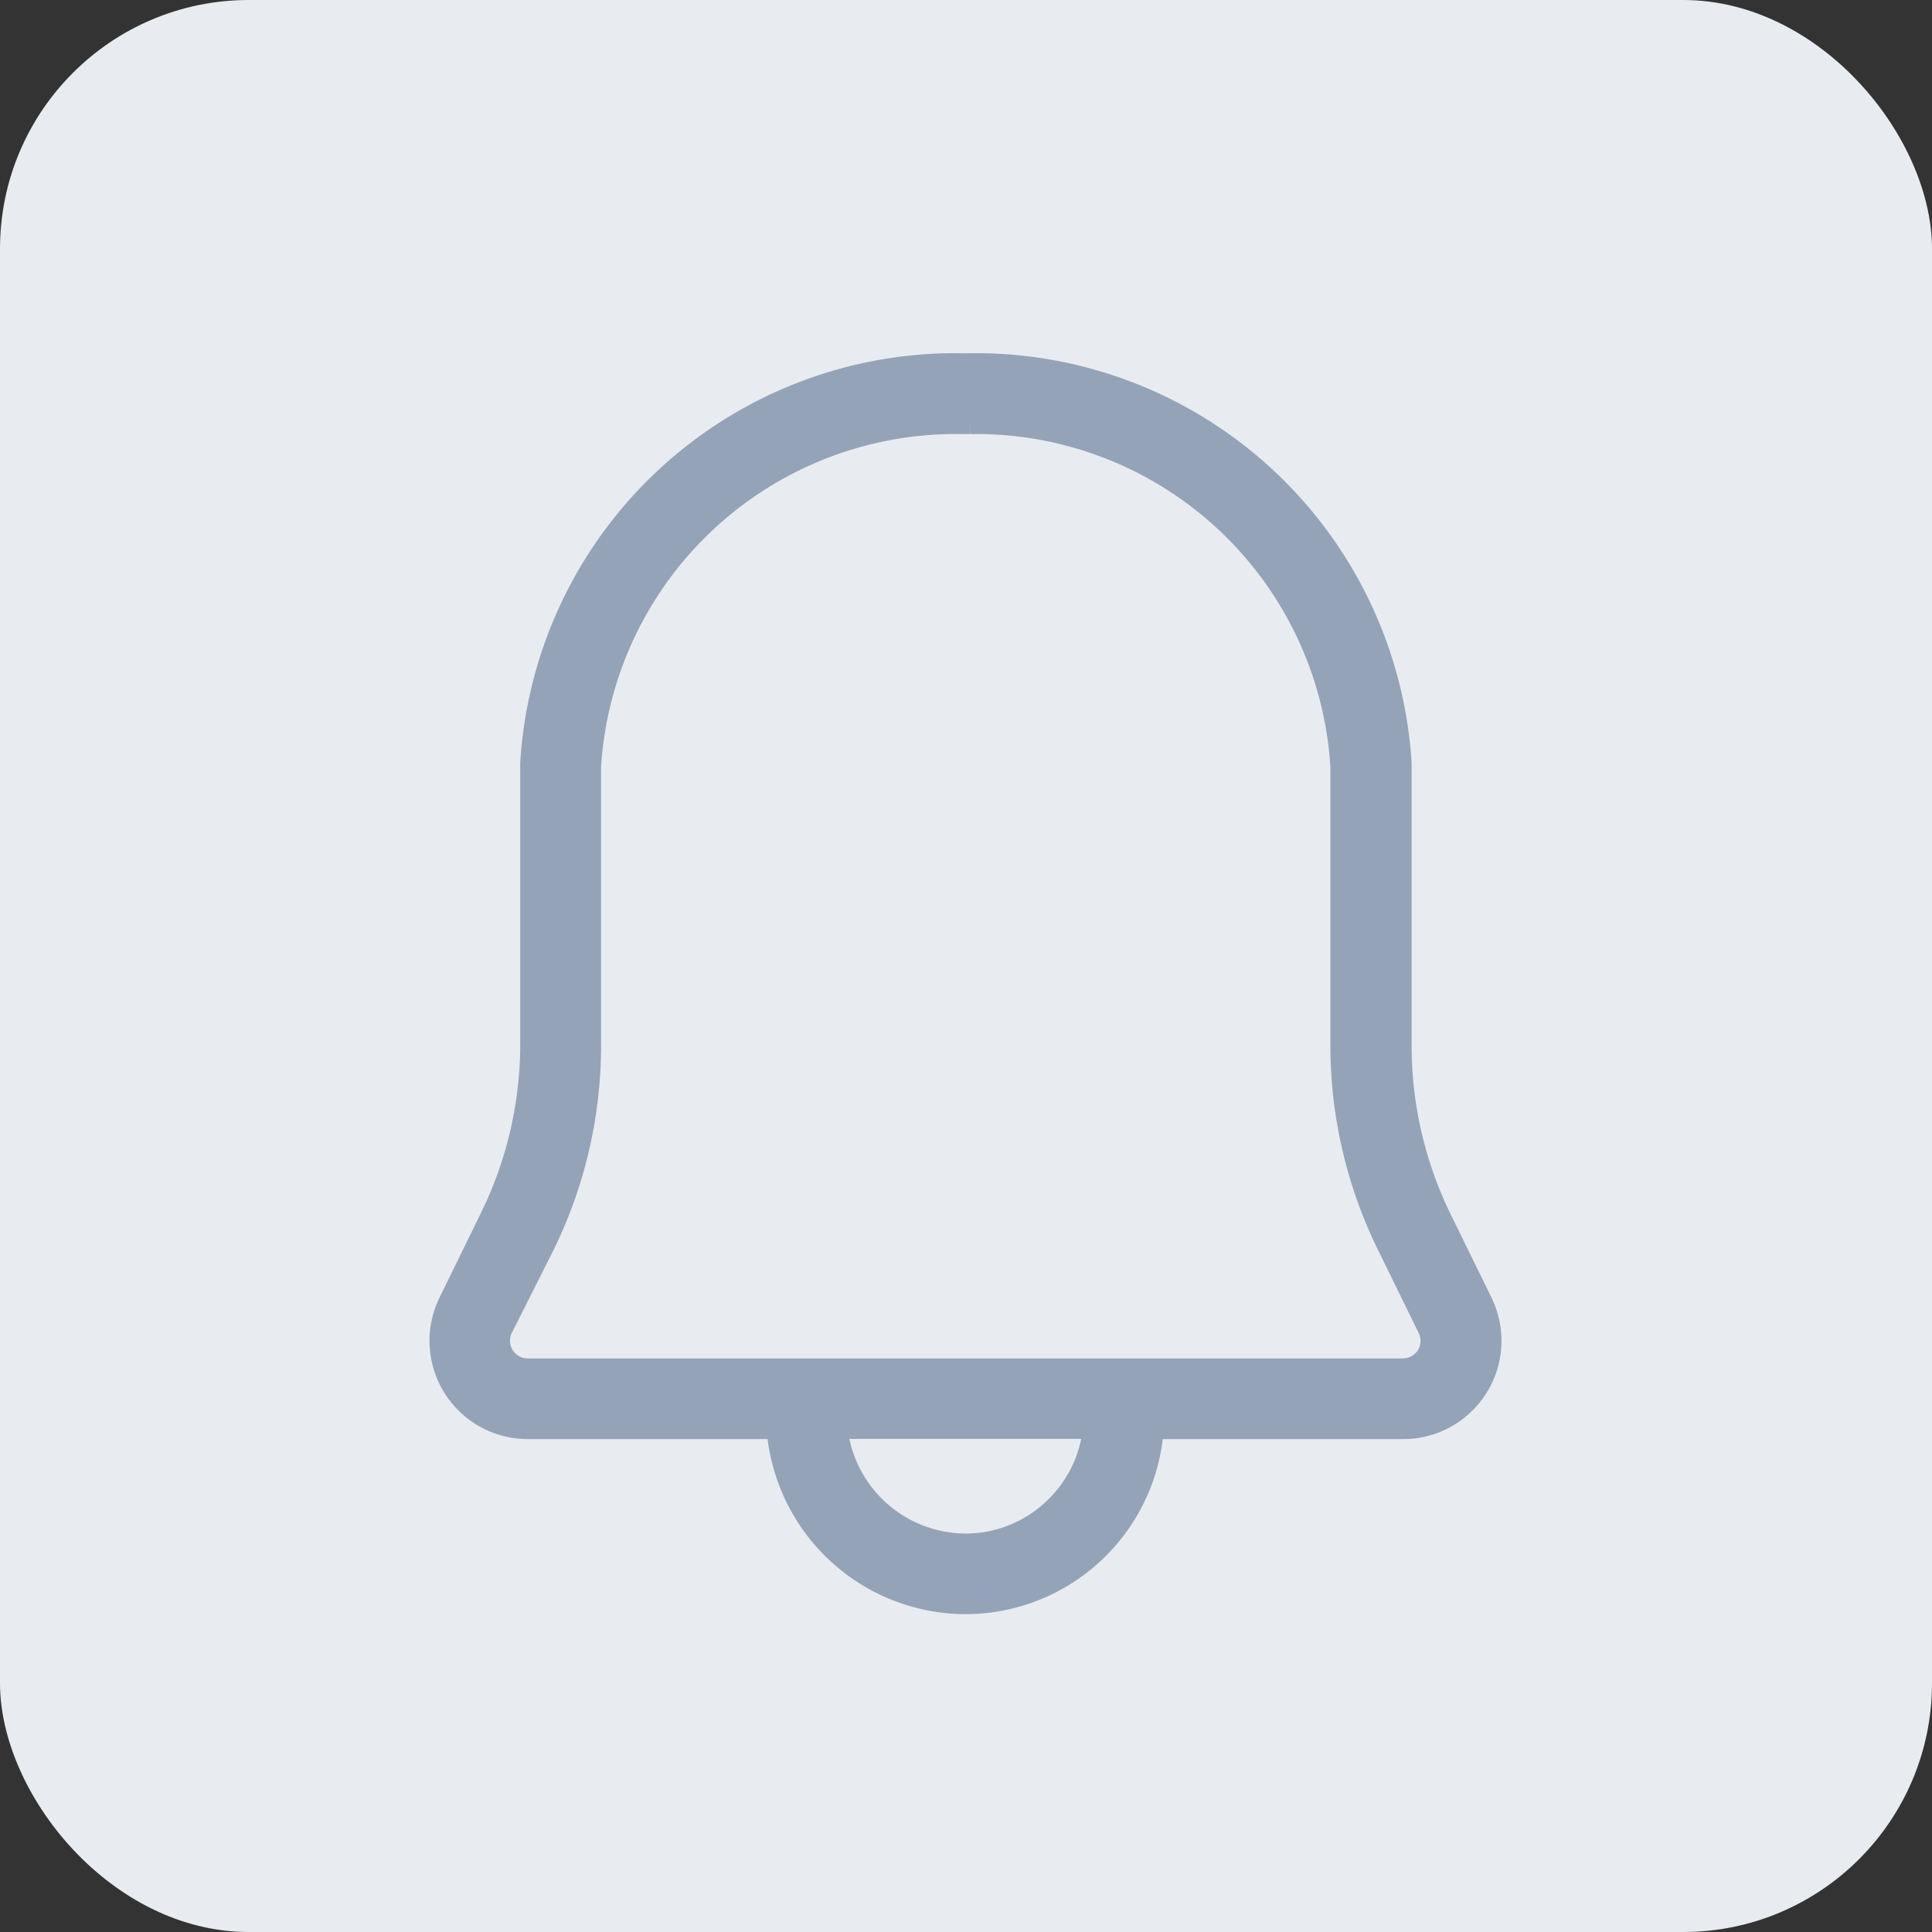 <svg id="Group_3269" data-name="Group 3269" xmlns="http://www.w3.org/2000/svg" width="85.402" height="85.402" viewBox="0 0 85.402 85.402">
  <rect x="0" y="0" width="85.402" height="85.402" fill="#333333" stroke="none"/>
  <g id="Group_2759" data-name="Group 2759" transform="translate(0 0)">
    <rect id="Rectangle_865" data-name="Rectangle 865" width="85.402" height="85.402" rx="11" transform="translate(0)" fill="#e8ecf1"/>
  </g>
  <path id="noun_Bell_1334836" d="M59.919,48.744l-1.813-3.7A17.472,17.472,0,0,1,56.338,37.4V24.9A18.805,18.805,0,0,0,37.327,7.28h-.392a18.772,18.772,0,0,0-19,17.618V37.4a17.466,17.466,0,0,1-1.8,7.63l-1.819,3.716a3.845,3.845,0,0,0,3.465,5.535H28.822a8.346,8.346,0,0,0,8.293,7.739h0a8.294,8.294,0,0,0,8.268-7.739H56.454a3.845,3.845,0,0,0,3.465-5.535ZM41.153,57.777a5.687,5.687,0,0,1-4.037,1.679h0A5.778,5.778,0,0,1,31.4,54.273H42.811A5.687,5.687,0,0,1,41.153,57.777ZM57.54,51.114a1.287,1.287,0,0,1-1.093.6H17.77a1.282,1.282,0,0,1-1.157-1.845l1.858-3.69a20.033,20.033,0,0,0,2.038-8.764V25.039A16.207,16.207,0,0,1,36.935,9.855h.4A16.191,16.191,0,0,1,53.747,25.039V37.417a20.046,20.046,0,0,0,2.044,8.764l1.813,3.7A1.277,1.277,0,0,1,57.54,51.114Z" transform="translate(5.561 8.833)" fill="#95a3b9" stroke="#95a3b9" stroke-width="1"/>
</svg>
